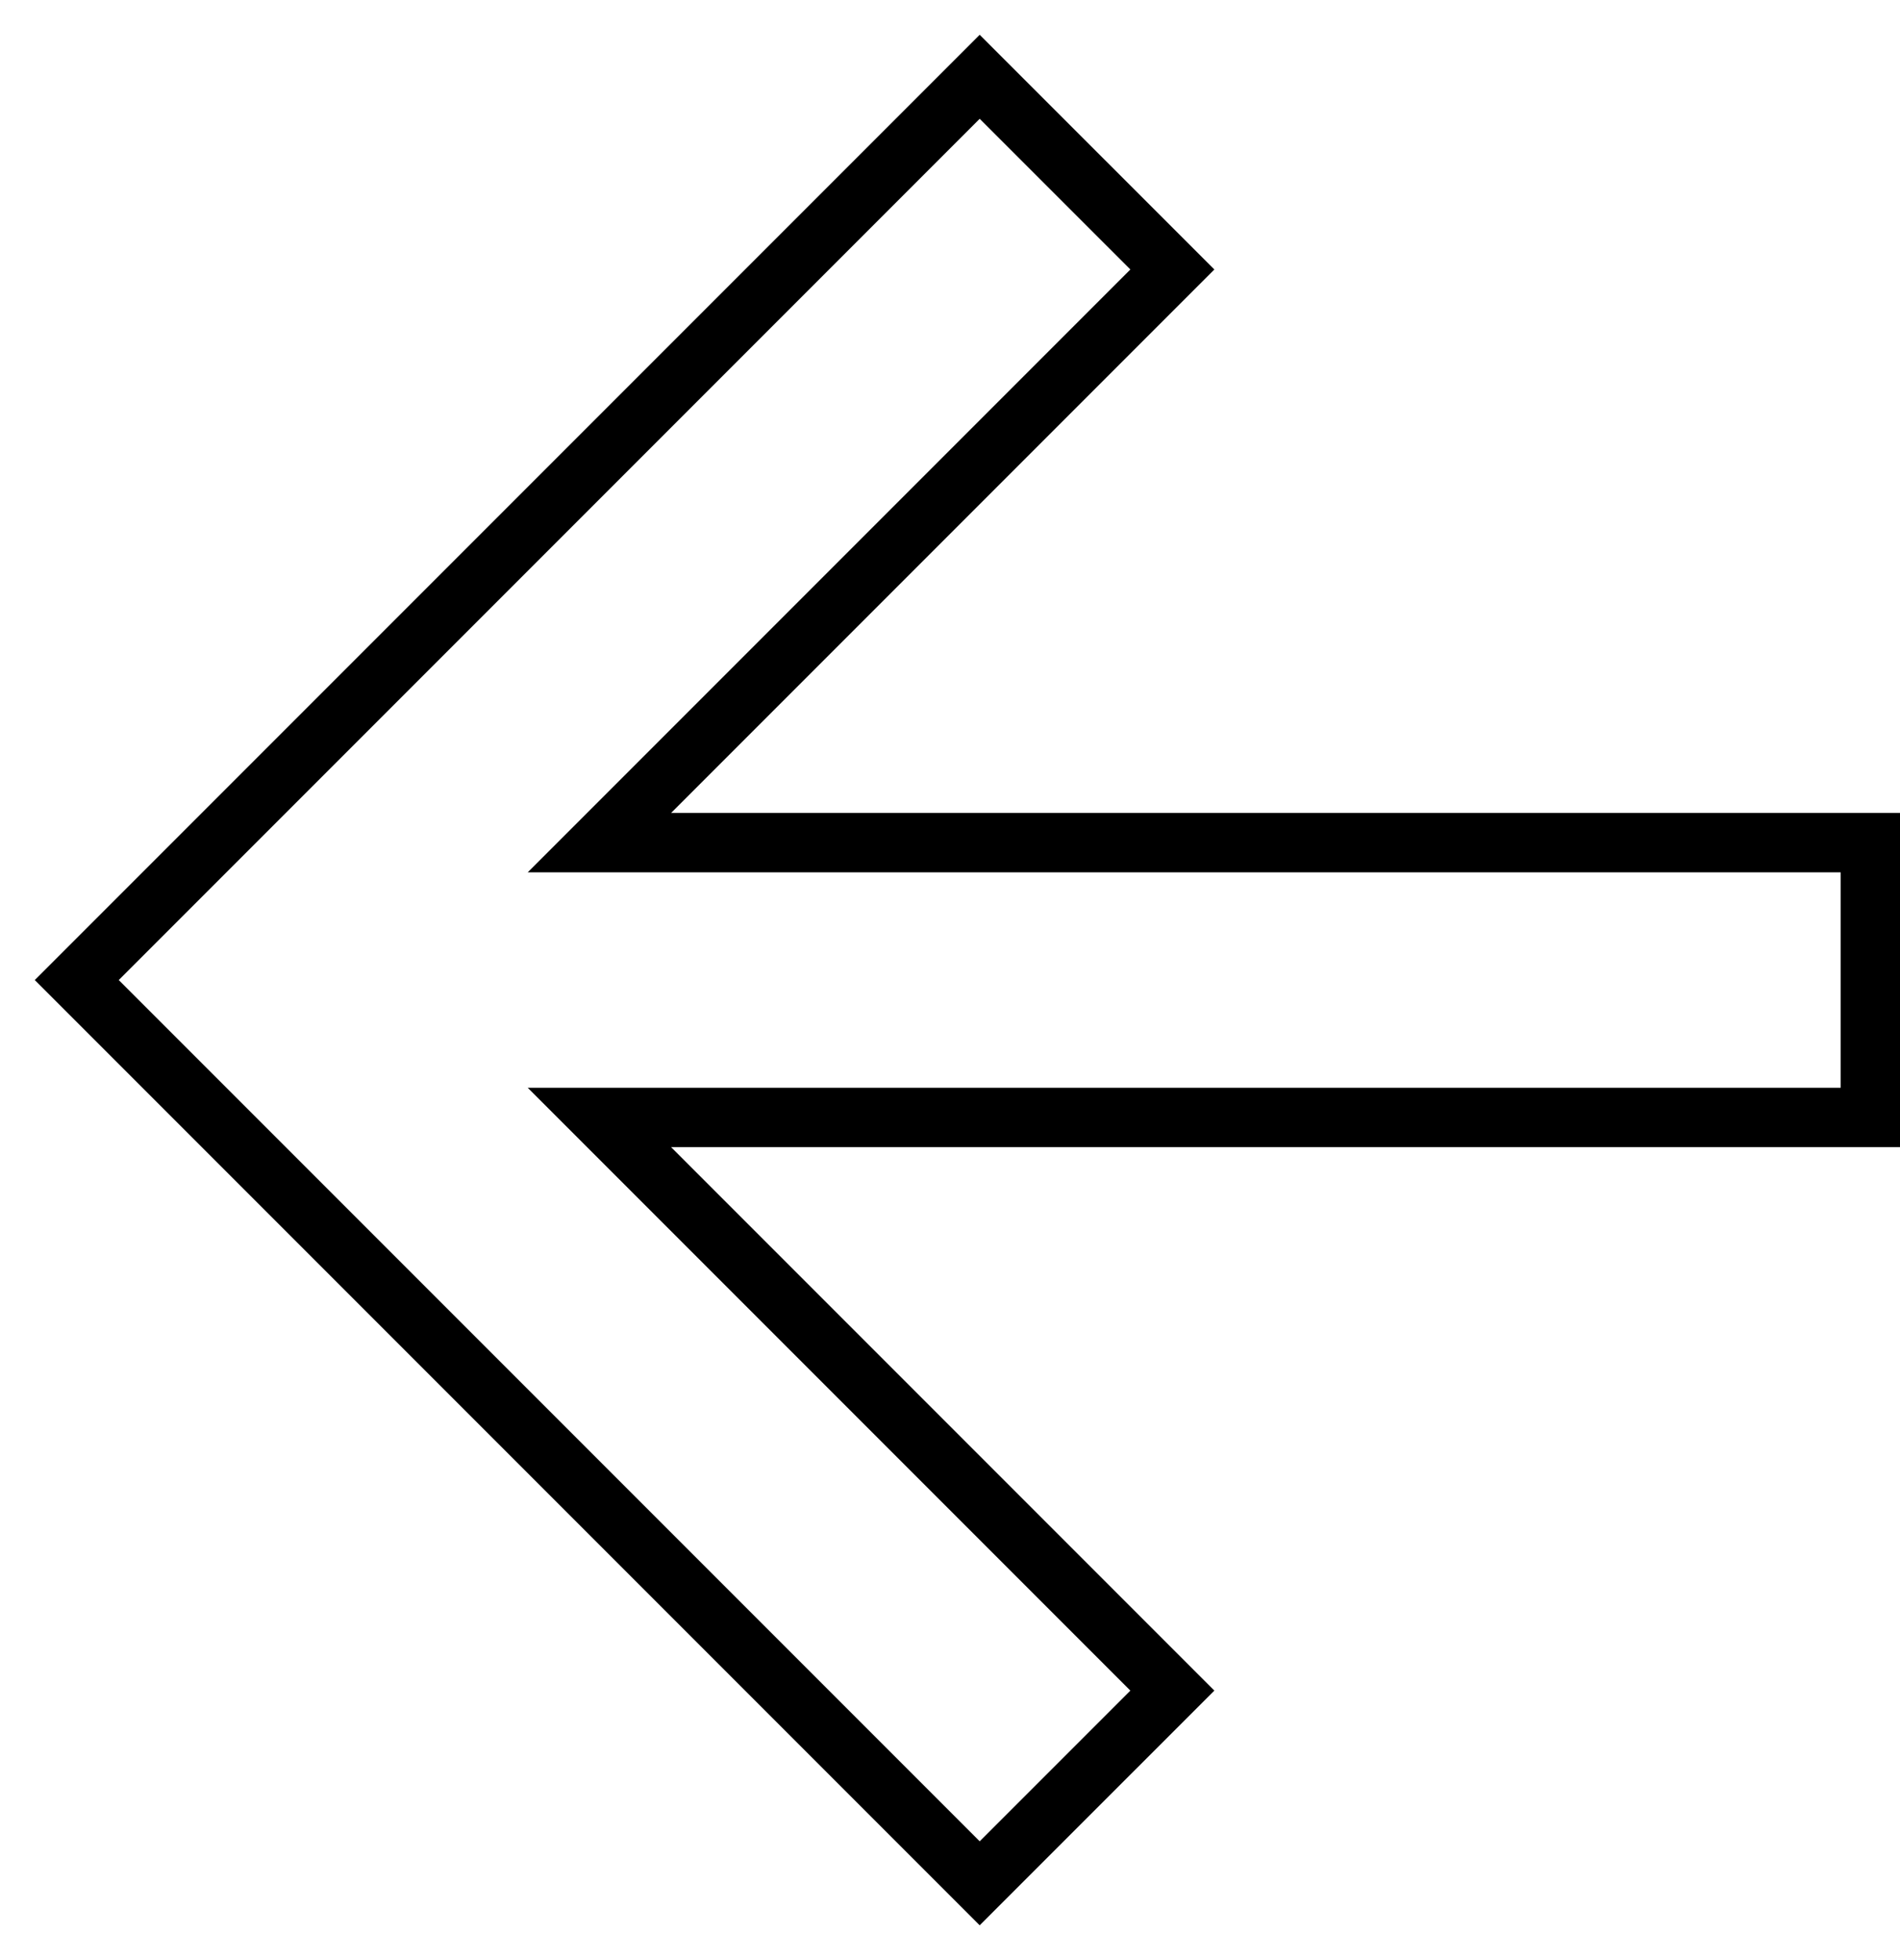 <svg height="33" viewBox="0 0 32 33" width="32" xmlns="http://www.w3.org/2000/svg"><path d="M10.095 18.813l9.65 9.65-3.245 3.244L1.293 16.5 16.5 1.293l3.245 3.244-9.65 9.65H31.5v4.626z" fill="none" stroke="#000"/></svg>